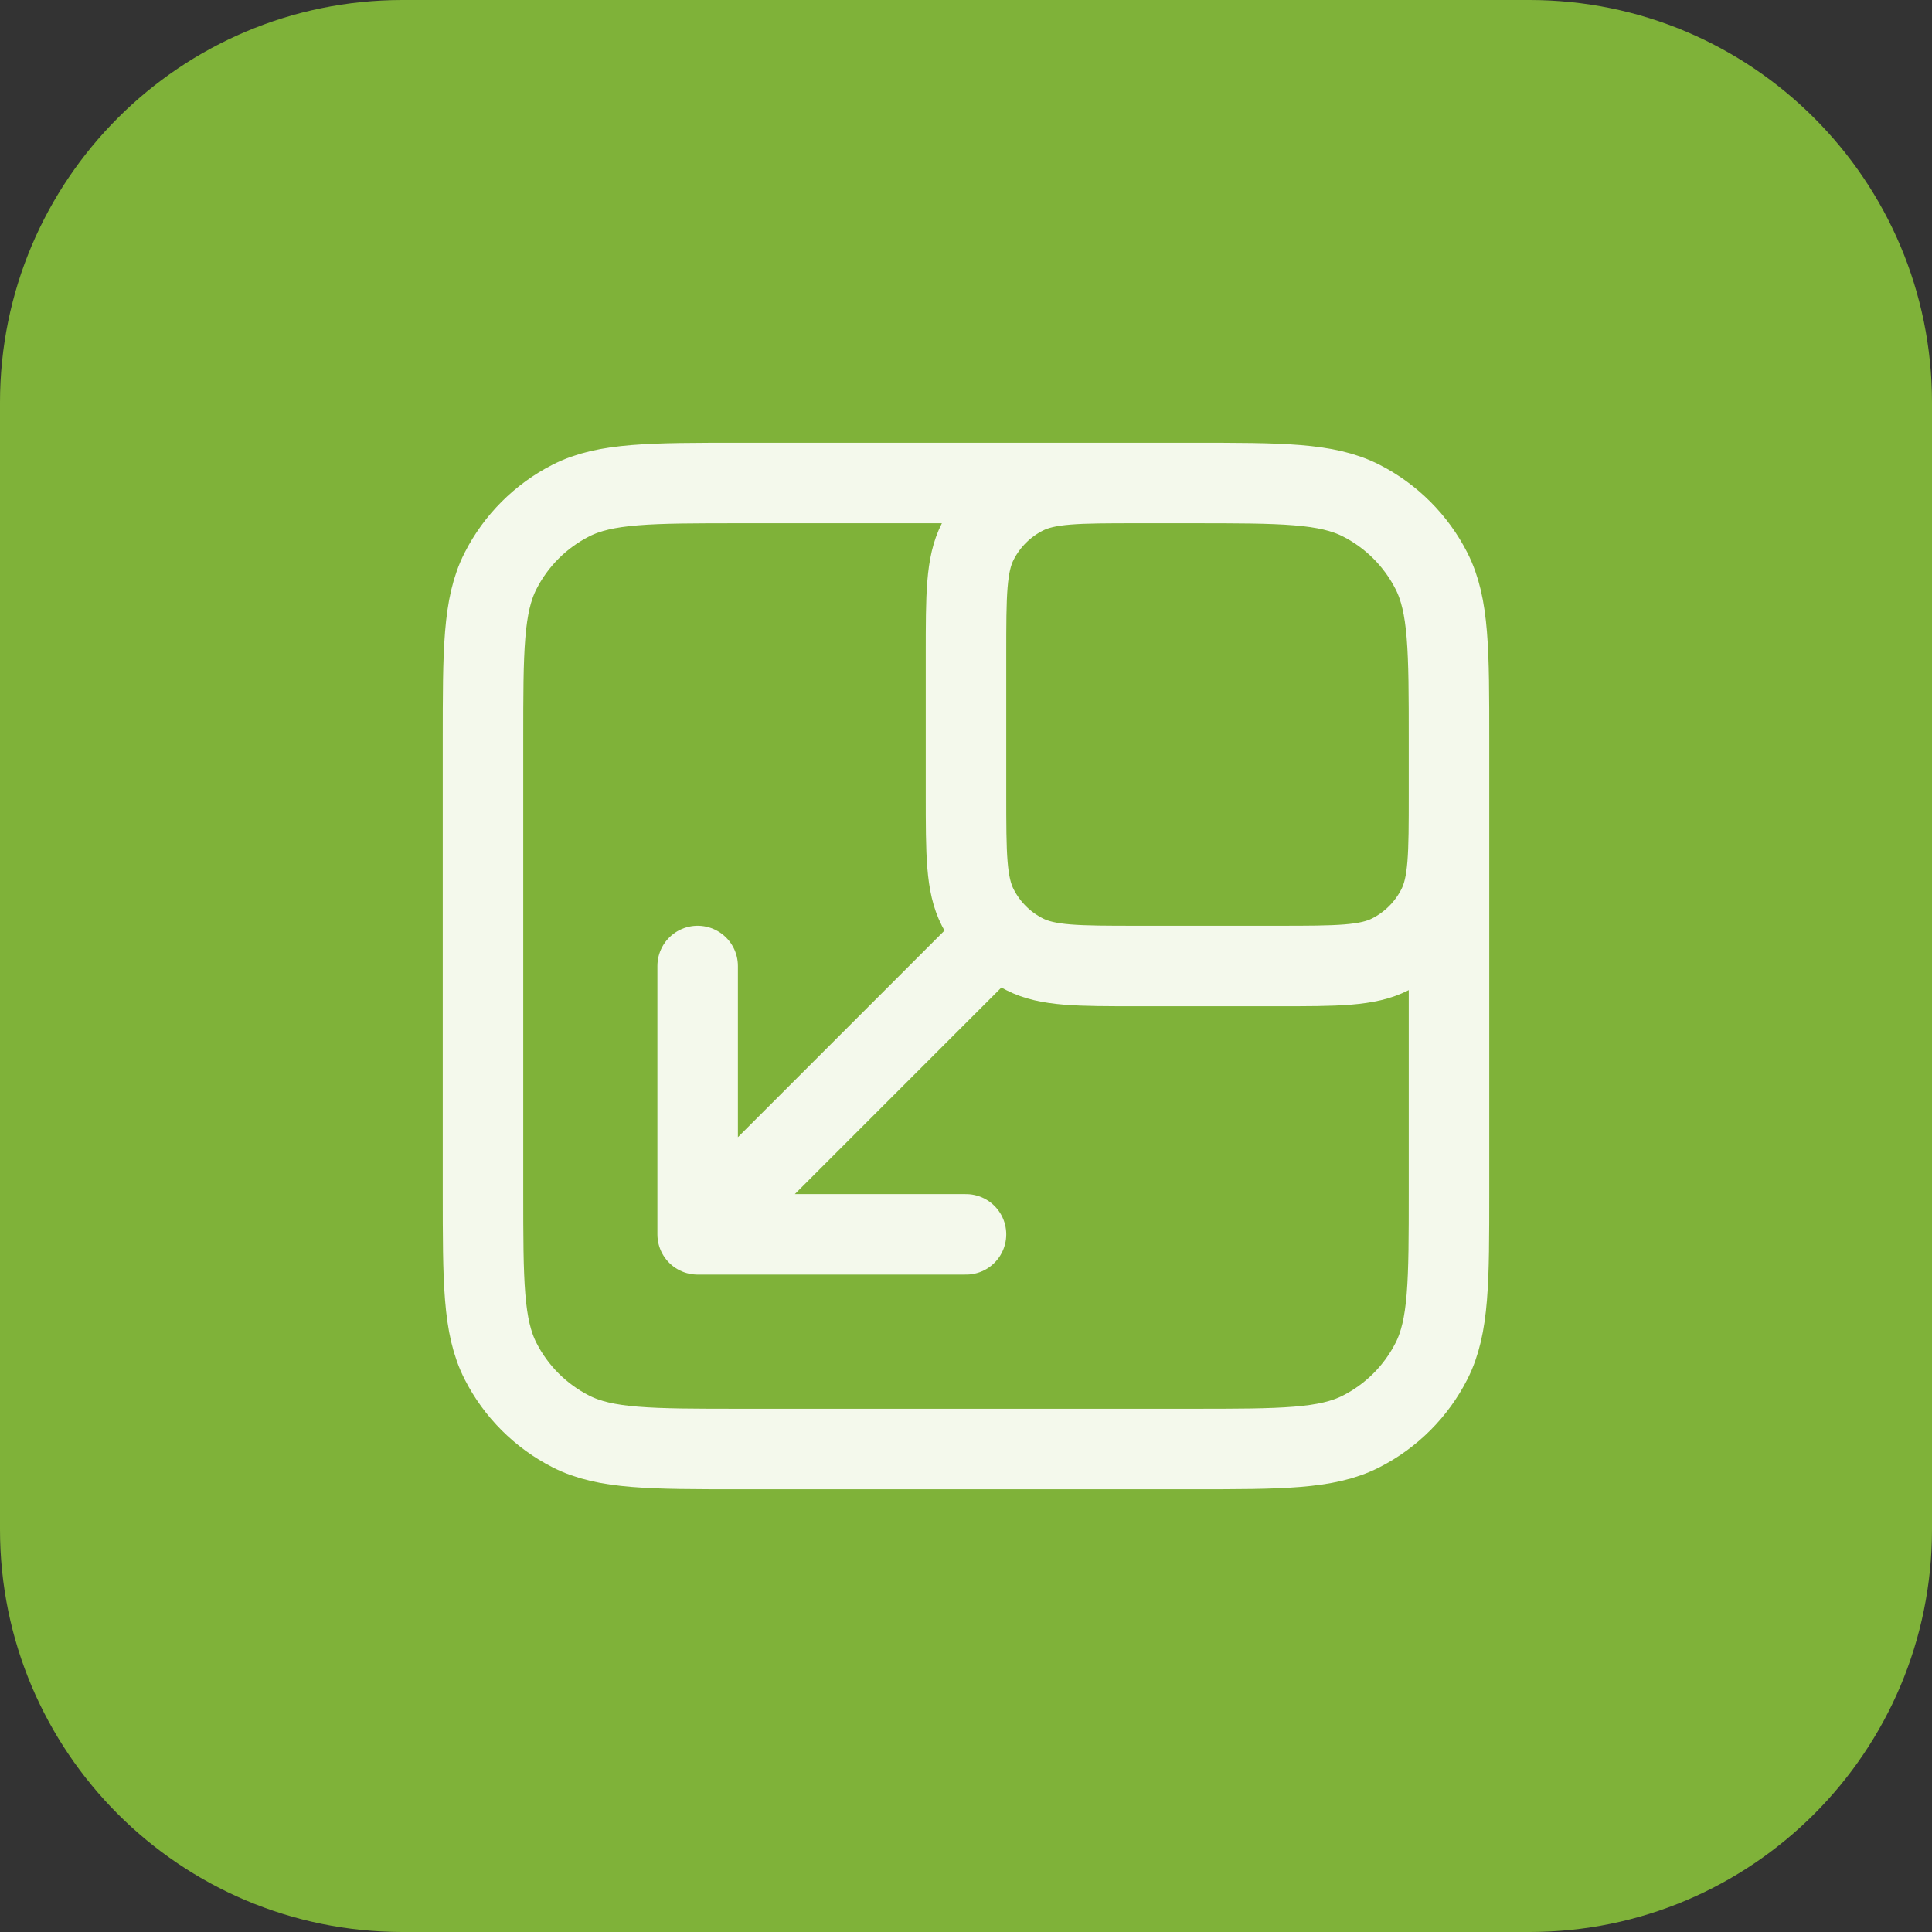 <svg width="48" height="48" viewBox="0 0 48 48" fill="none" xmlns="http://www.w3.org/2000/svg">
<rect x="0" y="0" width="48" height="48" fill="#333333" stroke="none"/>
<path d="M0 10C0 4.477 4.477 0 10 0H38C43.523 0 48 4.477 48 10V38C48 43.523 43.523 48 38 48H10C4.477 48 0 43.523 0 38V10Z" fill="#7FB239"/>
<path d="M29.6 12H18.4C16.16 12 15.04 12 14.184 12.436C13.431 12.819 12.819 13.431 12.436 14.184C12 15.04 12 16.16 12 18.4V29.6C12 31.84 12 32.96 12.436 33.816C12.819 34.569 13.431 35.181 14.184 35.564C15.04 36 16.16 36 18.4 36H29.6C31.84 36 32.96 36 33.816 35.564C34.569 35.181 35.181 34.569 35.564 33.816C36 32.96 36 31.84 36 29.6V18.4M29.6 12C31.84 12 32.96 12 33.816 12.436C34.569 12.819 35.181 13.431 35.564 14.184C36 15.04 36 16.16 36 18.4M29.6 12H28.267C26.773 12 26.026 12 25.456 12.291C24.954 12.546 24.546 12.954 24.291 13.456C24 14.027 24 14.773 24 16.267V19.733C24 21.227 24 21.974 24.291 22.544C24.546 23.046 24.954 23.454 25.456 23.709C26.026 24 26.773 24 28.267 24H31.733C33.227 24 33.974 24 34.544 23.709C35.046 23.454 35.454 23.046 35.709 22.544C36 21.974 36 21.227 36 19.733V18.4M24.667 23.333L17.333 30.667M17.333 30.667H24M17.333 30.667L17.333 24" stroke="#F4F9EC" stroke-width="2" stroke-linecap="round" stroke-linejoin="round"/>
</svg>
